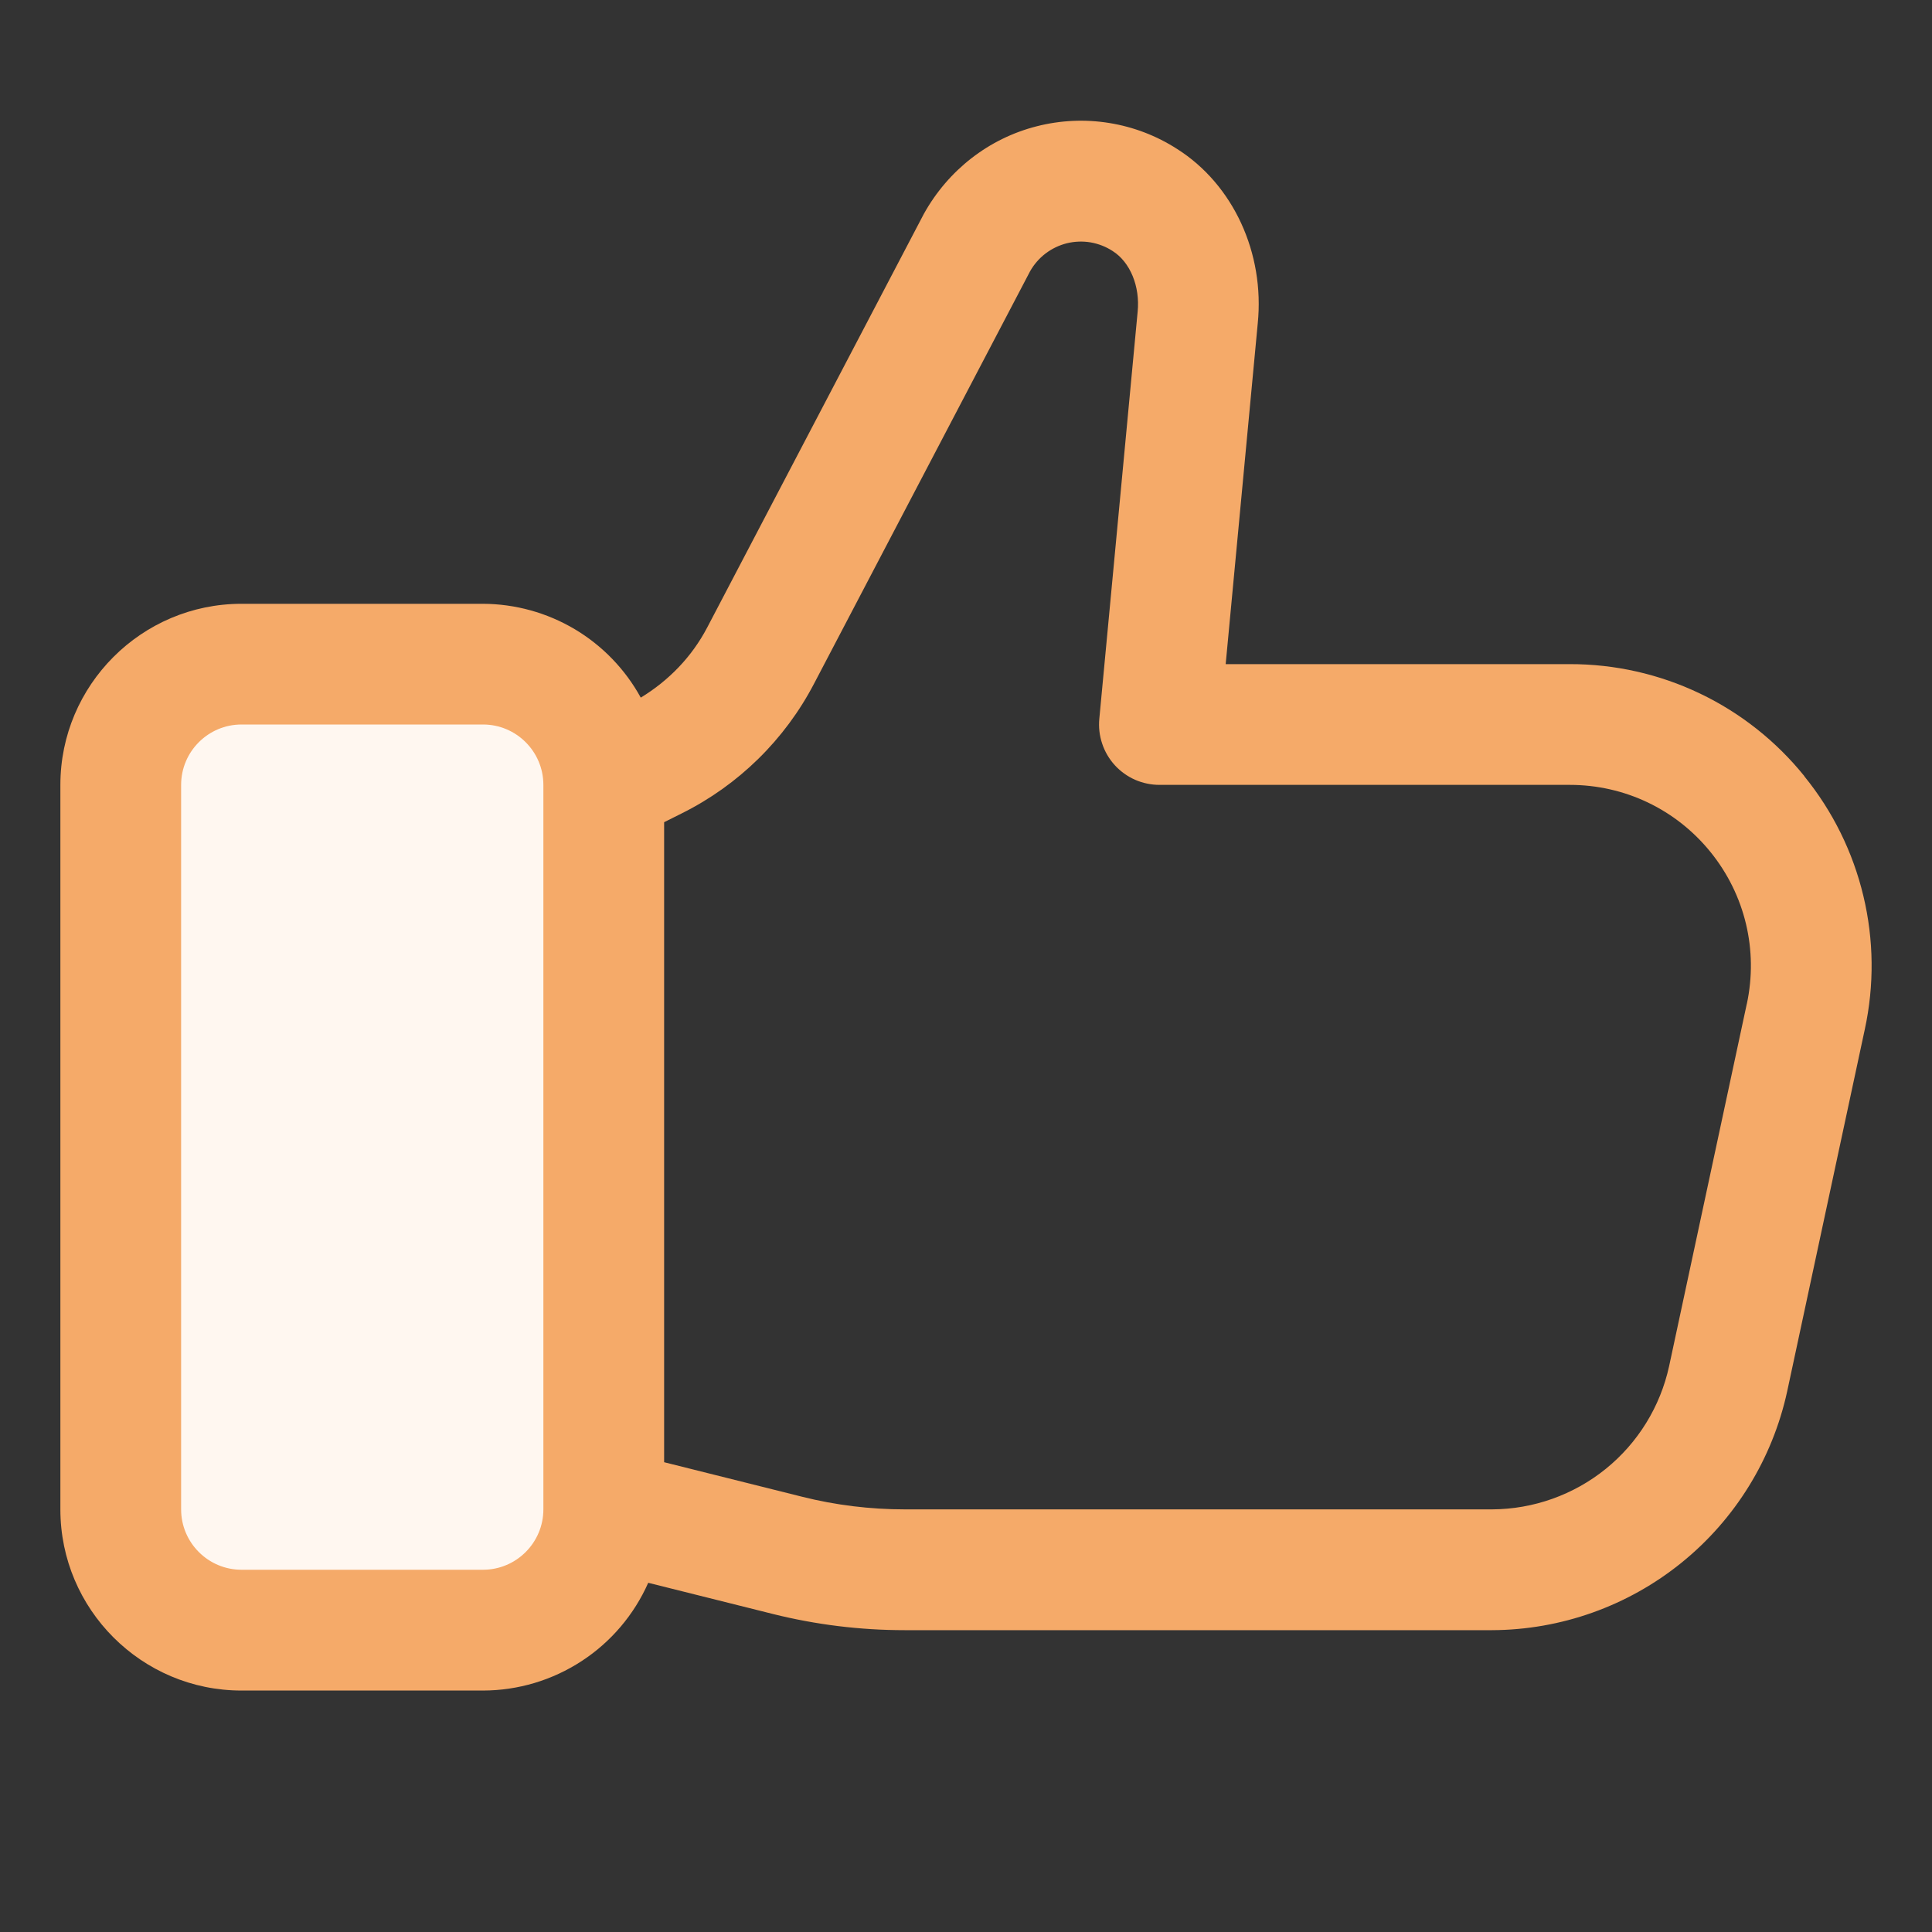 <svg width="44" height="44" viewBox="0 0 44 44" fill="none" xmlns="http://www.w3.org/2000/svg">
<rect x="0" y="0" width="44" height="44" fill="#333333" stroke="none"/>
<rect x="3" y="16" width="10" height="20" fill="#FFF7F0"/>
<path d="M41.095 17.678C40.452 16.88 39.638 16.235 38.712 15.793C37.787 15.351 36.774 15.123 35.749 15.125H27.914L28.644 7.369C28.806 5.764 28.086 4.203 26.81 3.394C26.34 3.091 25.814 2.89 25.262 2.801C24.712 2.712 24.148 2.738 23.607 2.877C22.527 3.152 21.596 3.869 21.039 4.873L16.107 14.289C15.756 14.959 15.232 15.499 14.593 15.888C14.24 15.243 13.72 14.705 13.089 14.329C12.457 13.954 11.736 13.754 11.001 13.751H5.5C3.226 13.751 1.375 15.602 1.375 17.876V34.376C1.375 36.651 3.226 38.501 5.5 38.501H11C11.797 38.5 12.577 38.267 13.245 37.831C13.913 37.396 14.44 36.776 14.763 36.047L17.601 36.757C18.583 37.002 19.591 37.126 20.603 37.126H33.979C35.551 37.12 37.073 36.578 38.295 35.59C39.517 34.602 40.366 33.226 40.701 31.691L42.47 23.441C42.687 22.439 42.676 21.401 42.437 20.404C42.199 19.407 41.74 18.476 41.093 17.68L41.095 17.678ZM12.375 34.375C12.375 35.133 11.758 35.75 11 35.75H5.5C4.742 35.75 4.125 35.133 4.125 34.375V17.875C4.125 17.117 4.742 16.5 5.5 16.5H11C11.758 16.5 12.375 17.117 12.375 17.875V34.375ZM39.782 22.863L38.013 31.113C37.812 32.035 37.303 32.86 36.57 33.453C35.837 34.045 34.923 34.371 33.98 34.375H20.604C19.818 34.375 19.031 34.279 18.27 34.088L15.125 33.301V18.725L15.527 18.524C16.819 17.881 17.875 16.845 18.542 15.565L23.459 6.179C23.548 6.021 23.668 5.883 23.812 5.773C23.957 5.663 24.122 5.584 24.298 5.54C24.474 5.497 24.658 5.49 24.837 5.52C25.015 5.551 25.186 5.617 25.338 5.716C25.739 5.969 25.967 6.522 25.909 7.101L25.036 16.371C25.018 16.561 25.04 16.754 25.101 16.935C25.161 17.117 25.259 17.284 25.388 17.426C25.517 17.567 25.674 17.68 25.849 17.758C26.025 17.835 26.214 17.875 26.405 17.875H35.75C37.001 17.875 38.171 18.433 38.958 19.407C39.744 20.38 40.045 21.64 39.783 22.863H39.782Z" fill="#F5AA69"/>
</svg>
